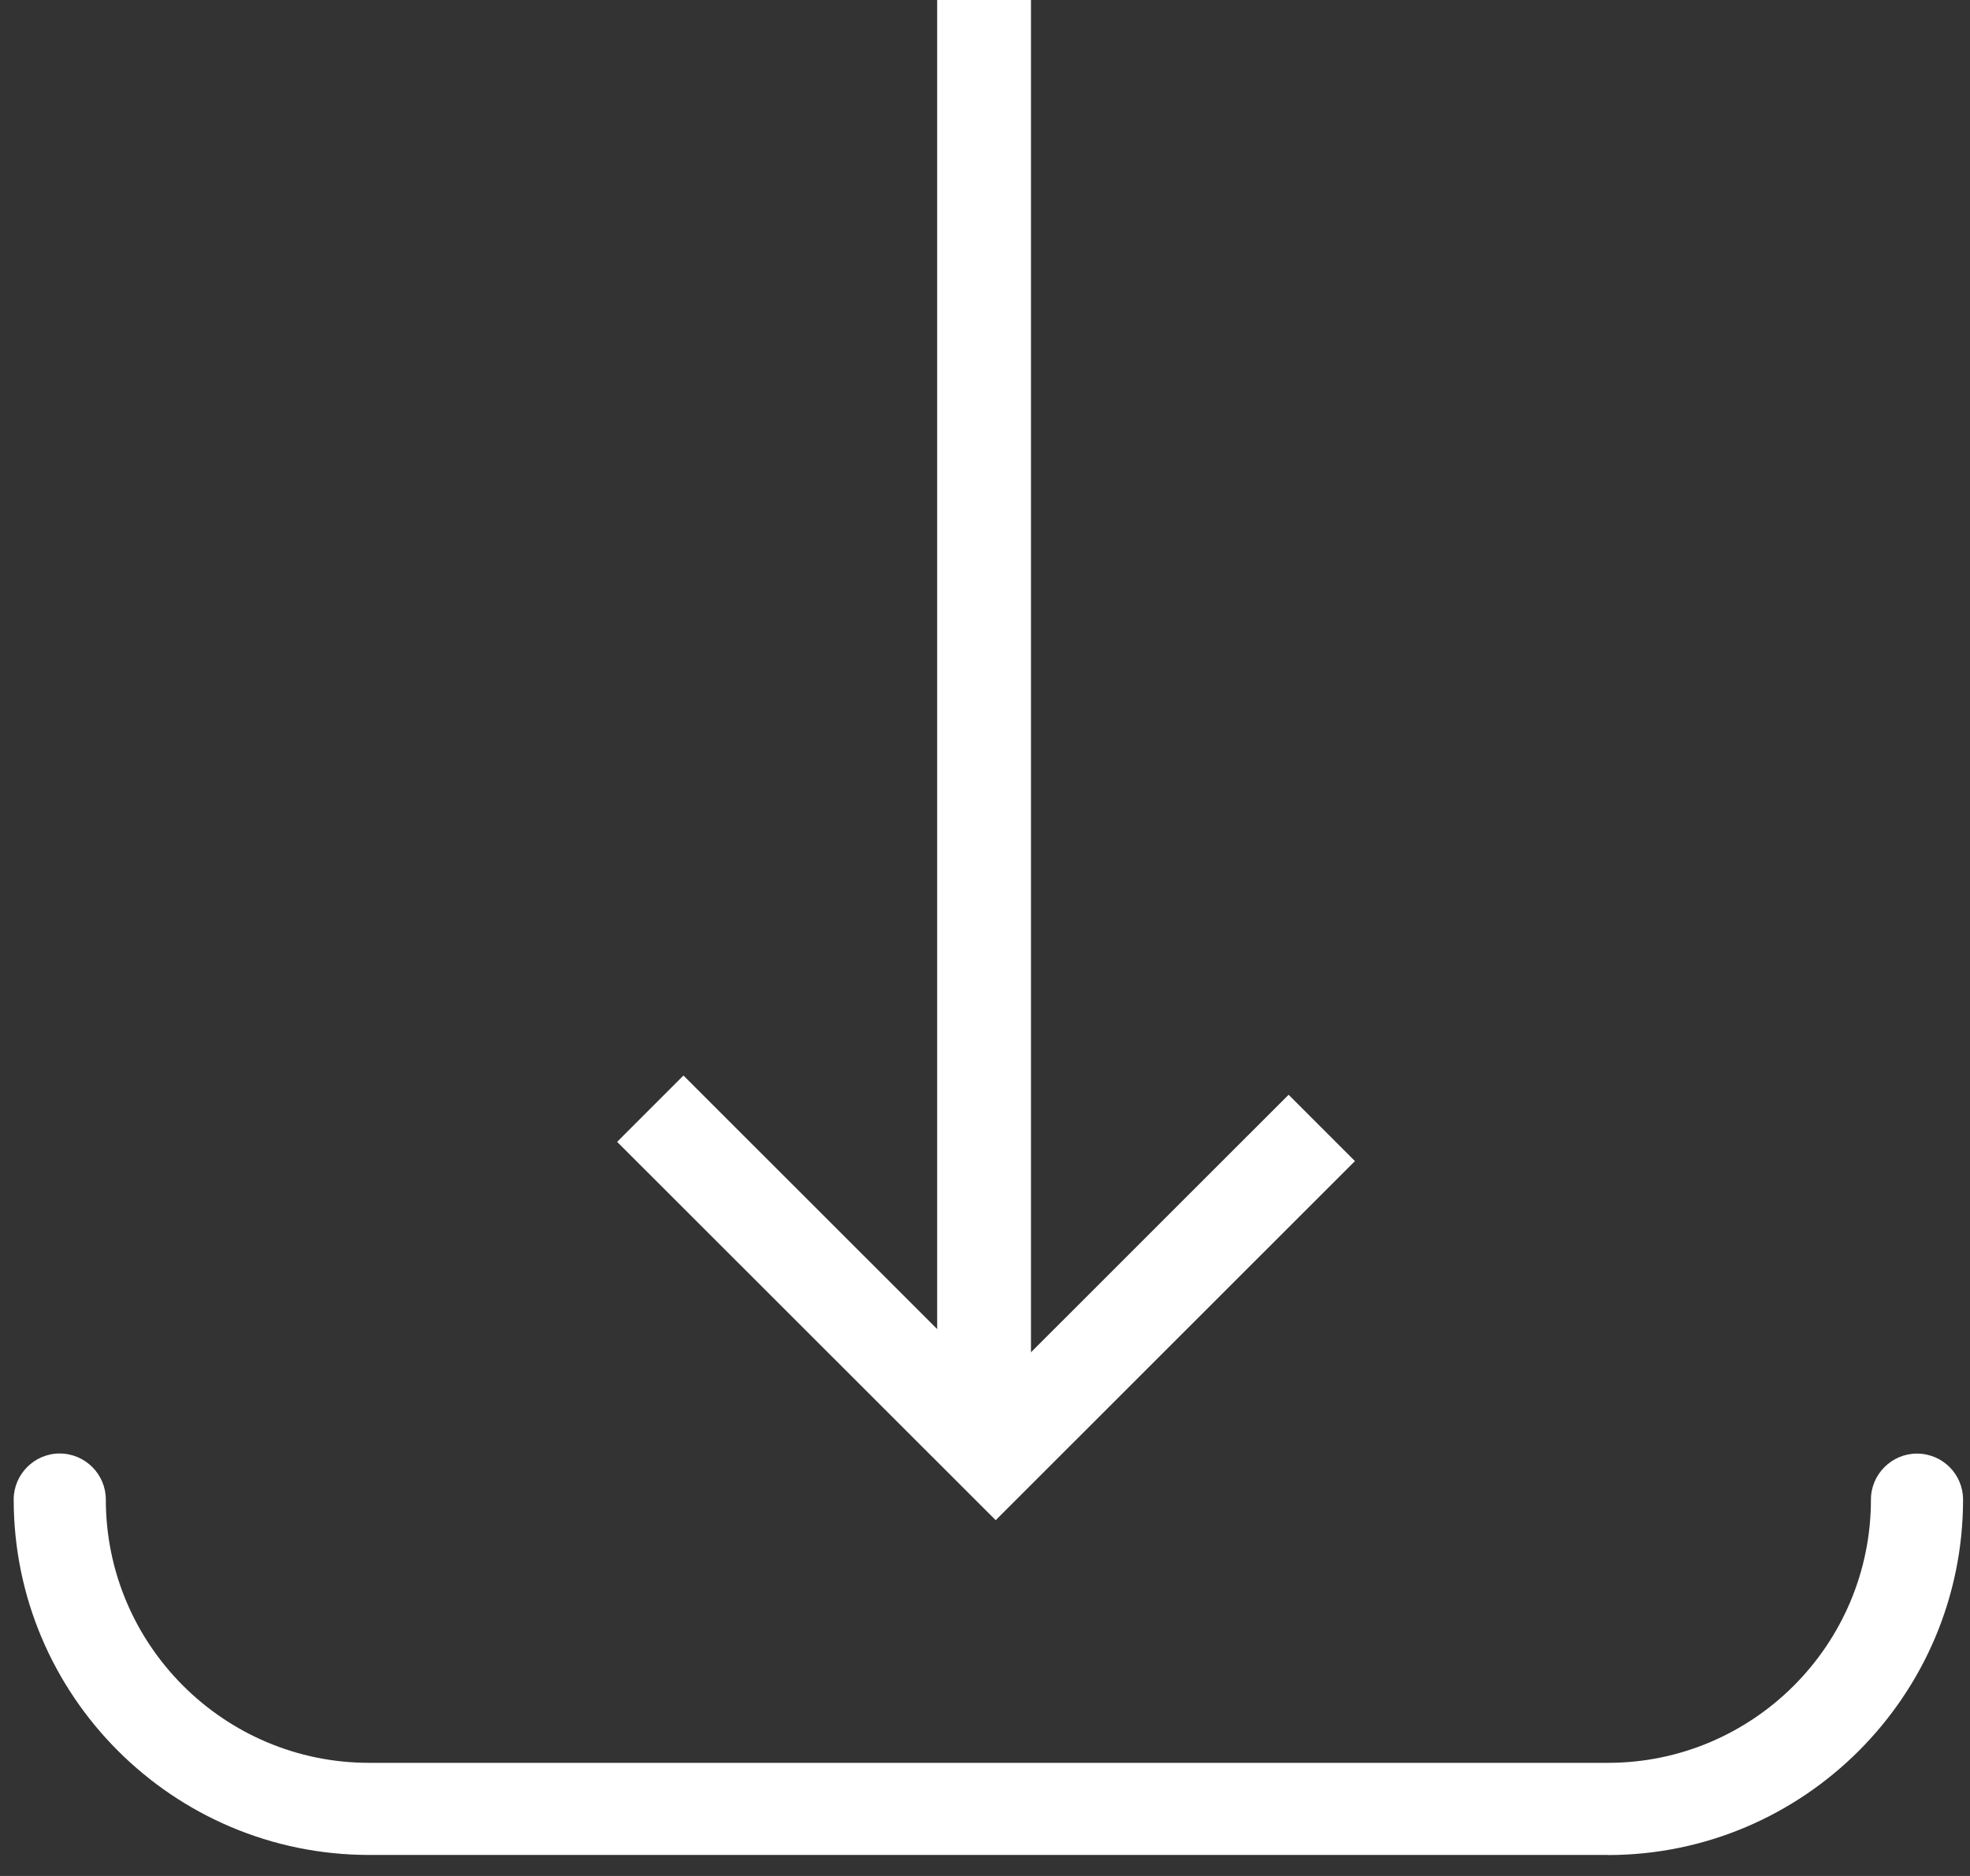 <svg width="21" height="20" viewBox="0 0 21 20" xmlns="http://www.w3.org/2000/svg"><rect x="0" y="0" width="21" height="20" fill="#333333" stroke="none"/><title>ico</title><desc>Created with Sketch.</desc><g fill="none" fill-rule="evenodd"><path d="M17.14 19.776H3.936c-2.092 0-3.79-1.7-3.79-3.79 0-.268.22-.49.49-.49.272 0 .492.222.492.49 0 1.55 1.26 2.808 2.807 2.808H17.14c1.545 0 2.804-1.257 2.804-2.807 0-.27.222-.49.49-.49.273 0 .492.22.492.49 0 2.09-1.7 3.79-3.787 3.79z" fill="#fff"/><path d="M6.932 11.82l3.682 3.68 3.476-3.475" stroke="#fff"/><path d="M10.49.492v14.075" stroke="#fff" stroke-linecap="square"/></g></svg>